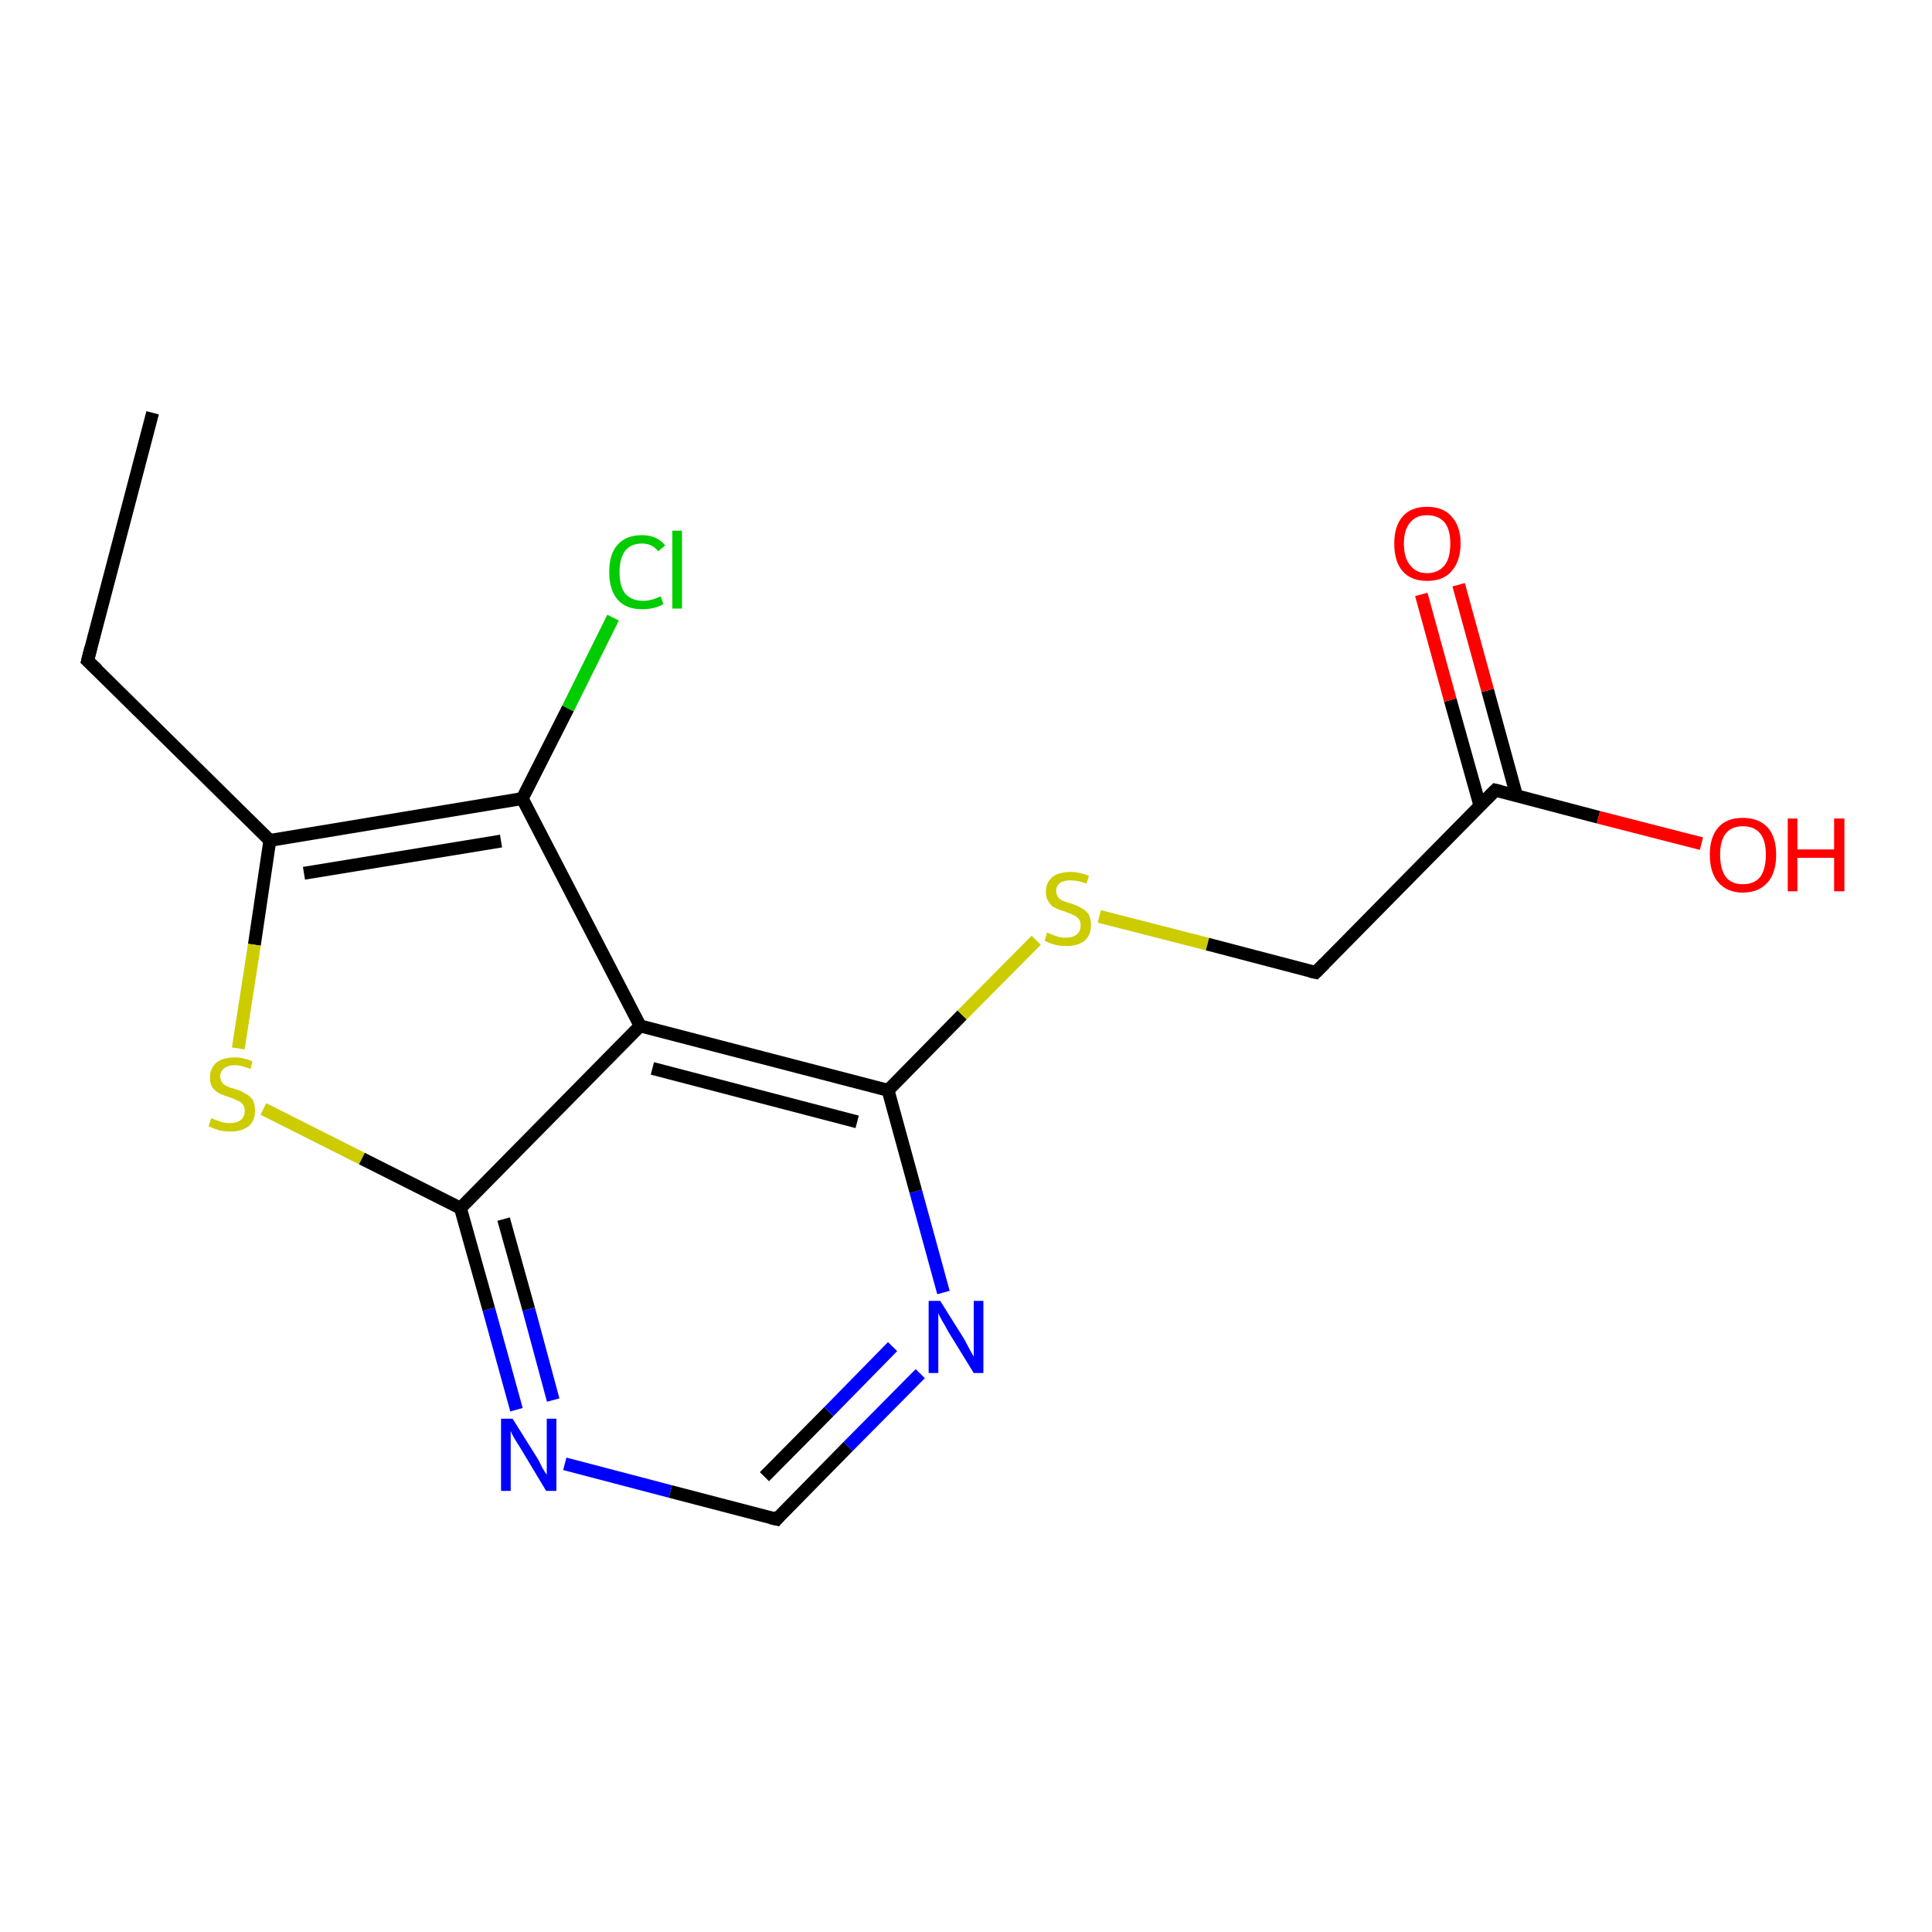 <?xml version='1.0' encoding='iso-8859-1'?>
<svg version='1.1' baseProfile='full'
              xmlns='http://www.w3.org/2000/svg'
                      xmlns:rdkit='http://www.rdkit.org/xml'
                      xmlns:xlink='http://www.w3.org/1999/xlink'
                  xml:space='preserve'
width='300px' height='300px' viewBox='0 0 300 300'>
<!-- END OF HEADER -->
<rect style='opacity:1.0;fill:#FFFFFF;stroke:none' width='300.0' height='300.0' x='0.0' y='0.0'> </rect>
<path class='bond-0 atom-0 atom-1' d='M 23.7,64.1 L 13.6,102.6' style='fill:none;fill-rule:evenodd;stroke:#000000;stroke-width:2.0px;stroke-linecap:butt;stroke-linejoin:miter;stroke-opacity:1' />
<path class='bond-1 atom-1 atom-2' d='M 13.6,102.6 L 41.9,130.5' style='fill:none;fill-rule:evenodd;stroke:#000000;stroke-width:2.0px;stroke-linecap:butt;stroke-linejoin:miter;stroke-opacity:1' />
<path class='bond-2 atom-2 atom-3' d='M 41.9,130.5 L 39.5,146.7' style='fill:none;fill-rule:evenodd;stroke:#000000;stroke-width:2.0px;stroke-linecap:butt;stroke-linejoin:miter;stroke-opacity:1' />
<path class='bond-2 atom-2 atom-3' d='M 39.5,146.7 L 37.0,162.8' style='fill:none;fill-rule:evenodd;stroke:#CCCC00;stroke-width:2.0px;stroke-linecap:butt;stroke-linejoin:miter;stroke-opacity:1' />
<path class='bond-3 atom-3 atom-4' d='M 40.9,172.2 L 56.2,179.9' style='fill:none;fill-rule:evenodd;stroke:#CCCC00;stroke-width:2.0px;stroke-linecap:butt;stroke-linejoin:miter;stroke-opacity:1' />
<path class='bond-3 atom-3 atom-4' d='M 56.2,179.9 L 71.5,187.6' style='fill:none;fill-rule:evenodd;stroke:#000000;stroke-width:2.0px;stroke-linecap:butt;stroke-linejoin:miter;stroke-opacity:1' />
<path class='bond-4 atom-4 atom-5' d='M 71.5,187.6 L 75.9,203.3' style='fill:none;fill-rule:evenodd;stroke:#000000;stroke-width:2.0px;stroke-linecap:butt;stroke-linejoin:miter;stroke-opacity:1' />
<path class='bond-4 atom-4 atom-5' d='M 75.9,203.3 L 80.2,218.9' style='fill:none;fill-rule:evenodd;stroke:#0000FF;stroke-width:2.0px;stroke-linecap:butt;stroke-linejoin:miter;stroke-opacity:1' />
<path class='bond-4 atom-4 atom-5' d='M 78.2,189.3 L 82.1,203.3' style='fill:none;fill-rule:evenodd;stroke:#000000;stroke-width:2.0px;stroke-linecap:butt;stroke-linejoin:miter;stroke-opacity:1' />
<path class='bond-4 atom-4 atom-5' d='M 82.1,203.3 L 85.9,217.4' style='fill:none;fill-rule:evenodd;stroke:#0000FF;stroke-width:2.0px;stroke-linecap:butt;stroke-linejoin:miter;stroke-opacity:1' />
<path class='bond-5 atom-5 atom-6' d='M 87.7,227.3 L 104.1,231.6' style='fill:none;fill-rule:evenodd;stroke:#0000FF;stroke-width:2.0px;stroke-linecap:butt;stroke-linejoin:miter;stroke-opacity:1' />
<path class='bond-5 atom-5 atom-6' d='M 104.1,231.6 L 120.6,235.9' style='fill:none;fill-rule:evenodd;stroke:#000000;stroke-width:2.0px;stroke-linecap:butt;stroke-linejoin:miter;stroke-opacity:1' />
<path class='bond-6 atom-6 atom-7' d='M 120.6,235.9 L 131.7,224.6' style='fill:none;fill-rule:evenodd;stroke:#000000;stroke-width:2.0px;stroke-linecap:butt;stroke-linejoin:miter;stroke-opacity:1' />
<path class='bond-6 atom-6 atom-7' d='M 131.7,224.6 L 142.9,213.3' style='fill:none;fill-rule:evenodd;stroke:#0000FF;stroke-width:2.0px;stroke-linecap:butt;stroke-linejoin:miter;stroke-opacity:1' />
<path class='bond-6 atom-6 atom-7' d='M 118.7,229.3 L 128.7,219.2' style='fill:none;fill-rule:evenodd;stroke:#000000;stroke-width:2.0px;stroke-linecap:butt;stroke-linejoin:miter;stroke-opacity:1' />
<path class='bond-6 atom-6 atom-7' d='M 128.7,219.2 L 138.6,209.1' style='fill:none;fill-rule:evenodd;stroke:#0000FF;stroke-width:2.0px;stroke-linecap:butt;stroke-linejoin:miter;stroke-opacity:1' />
<path class='bond-7 atom-7 atom-8' d='M 146.5,200.7 L 142.2,185.0' style='fill:none;fill-rule:evenodd;stroke:#0000FF;stroke-width:2.0px;stroke-linecap:butt;stroke-linejoin:miter;stroke-opacity:1' />
<path class='bond-7 atom-7 atom-8' d='M 142.2,185.0 L 137.9,169.3' style='fill:none;fill-rule:evenodd;stroke:#000000;stroke-width:2.0px;stroke-linecap:butt;stroke-linejoin:miter;stroke-opacity:1' />
<path class='bond-8 atom-8 atom-9' d='M 137.9,169.3 L 149.4,157.6' style='fill:none;fill-rule:evenodd;stroke:#000000;stroke-width:2.0px;stroke-linecap:butt;stroke-linejoin:miter;stroke-opacity:1' />
<path class='bond-8 atom-8 atom-9' d='M 149.4,157.6 L 160.9,146.0' style='fill:none;fill-rule:evenodd;stroke:#CCCC00;stroke-width:2.0px;stroke-linecap:butt;stroke-linejoin:miter;stroke-opacity:1' />
<path class='bond-9 atom-9 atom-10' d='M 170.7,142.3 L 187.5,146.6' style='fill:none;fill-rule:evenodd;stroke:#CCCC00;stroke-width:2.0px;stroke-linecap:butt;stroke-linejoin:miter;stroke-opacity:1' />
<path class='bond-9 atom-9 atom-10' d='M 187.5,146.6 L 204.3,151.0' style='fill:none;fill-rule:evenodd;stroke:#000000;stroke-width:2.0px;stroke-linecap:butt;stroke-linejoin:miter;stroke-opacity:1' />
<path class='bond-10 atom-10 atom-11' d='M 204.3,151.0 L 232.2,122.7' style='fill:none;fill-rule:evenodd;stroke:#000000;stroke-width:2.0px;stroke-linecap:butt;stroke-linejoin:miter;stroke-opacity:1' />
<path class='bond-11 atom-11 atom-12' d='M 232.2,122.7 L 248.2,126.9' style='fill:none;fill-rule:evenodd;stroke:#000000;stroke-width:2.0px;stroke-linecap:butt;stroke-linejoin:miter;stroke-opacity:1' />
<path class='bond-11 atom-11 atom-12' d='M 248.2,126.9 L 264.2,131.0' style='fill:none;fill-rule:evenodd;stroke:#FF0000;stroke-width:2.0px;stroke-linecap:butt;stroke-linejoin:miter;stroke-opacity:1' />
<path class='bond-12 atom-11 atom-13' d='M 235.5,123.6 L 231.0,107.2' style='fill:none;fill-rule:evenodd;stroke:#000000;stroke-width:2.0px;stroke-linecap:butt;stroke-linejoin:miter;stroke-opacity:1' />
<path class='bond-12 atom-11 atom-13' d='M 231.0,107.2 L 226.5,90.8' style='fill:none;fill-rule:evenodd;stroke:#FF0000;stroke-width:2.0px;stroke-linecap:butt;stroke-linejoin:miter;stroke-opacity:1' />
<path class='bond-12 atom-11 atom-13' d='M 229.8,125.1 L 225.2,108.7' style='fill:none;fill-rule:evenodd;stroke:#000000;stroke-width:2.0px;stroke-linecap:butt;stroke-linejoin:miter;stroke-opacity:1' />
<path class='bond-12 atom-11 atom-13' d='M 225.2,108.7 L 220.7,92.3' style='fill:none;fill-rule:evenodd;stroke:#FF0000;stroke-width:2.0px;stroke-linecap:butt;stroke-linejoin:miter;stroke-opacity:1' />
<path class='bond-13 atom-8 atom-14' d='M 137.9,169.3 L 99.4,159.3' style='fill:none;fill-rule:evenodd;stroke:#000000;stroke-width:2.0px;stroke-linecap:butt;stroke-linejoin:miter;stroke-opacity:1' />
<path class='bond-13 atom-8 atom-14' d='M 133.1,174.2 L 101.3,165.9' style='fill:none;fill-rule:evenodd;stroke:#000000;stroke-width:2.0px;stroke-linecap:butt;stroke-linejoin:miter;stroke-opacity:1' />
<path class='bond-14 atom-14 atom-15' d='M 99.4,159.3 L 81.1,124.0' style='fill:none;fill-rule:evenodd;stroke:#000000;stroke-width:2.0px;stroke-linecap:butt;stroke-linejoin:miter;stroke-opacity:1' />
<path class='bond-15 atom-15 atom-16' d='M 81.1,124.0 L 88.2,110.0' style='fill:none;fill-rule:evenodd;stroke:#000000;stroke-width:2.0px;stroke-linecap:butt;stroke-linejoin:miter;stroke-opacity:1' />
<path class='bond-15 atom-15 atom-16' d='M 88.2,110.0 L 95.2,95.9' style='fill:none;fill-rule:evenodd;stroke:#00CC00;stroke-width:2.0px;stroke-linecap:butt;stroke-linejoin:miter;stroke-opacity:1' />
<path class='bond-16 atom-15 atom-2' d='M 81.1,124.0 L 41.9,130.5' style='fill:none;fill-rule:evenodd;stroke:#000000;stroke-width:2.0px;stroke-linecap:butt;stroke-linejoin:miter;stroke-opacity:1' />
<path class='bond-16 atom-15 atom-2' d='M 77.8,130.6 L 47.2,135.6' style='fill:none;fill-rule:evenodd;stroke:#000000;stroke-width:2.0px;stroke-linecap:butt;stroke-linejoin:miter;stroke-opacity:1' />
<path class='bond-17 atom-14 atom-4' d='M 99.4,159.3 L 71.5,187.6' style='fill:none;fill-rule:evenodd;stroke:#000000;stroke-width:2.0px;stroke-linecap:butt;stroke-linejoin:miter;stroke-opacity:1' />
<path d='M 14.1,100.6 L 13.6,102.6 L 15.1,104.0' style='fill:none;stroke:#000000;stroke-width:2.0px;stroke-linecap:butt;stroke-linejoin:miter;stroke-opacity:1;' />
<path d='M 119.7,235.7 L 120.6,235.9 L 121.1,235.3' style='fill:none;stroke:#000000;stroke-width:2.0px;stroke-linecap:butt;stroke-linejoin:miter;stroke-opacity:1;' />
<path d='M 203.4,150.8 L 204.3,151.0 L 205.7,149.6' style='fill:none;stroke:#000000;stroke-width:2.0px;stroke-linecap:butt;stroke-linejoin:miter;stroke-opacity:1;' />
<path d='M 230.8,124.1 L 232.2,122.7 L 233.0,122.9' style='fill:none;stroke:#000000;stroke-width:2.0px;stroke-linecap:butt;stroke-linejoin:miter;stroke-opacity:1;' />
<path class='atom-3' d='M 32.8 173.6
Q 32.9 173.7, 33.5 173.9
Q 34.0 174.1, 34.6 174.3
Q 35.2 174.4, 35.7 174.4
Q 36.8 174.4, 37.4 173.9
Q 38.0 173.4, 38.0 172.5
Q 38.0 171.8, 37.7 171.5
Q 37.4 171.1, 36.9 170.9
Q 36.5 170.7, 35.7 170.4
Q 34.7 170.1, 34.1 169.8
Q 33.5 169.5, 33.0 168.9
Q 32.6 168.3, 32.6 167.3
Q 32.6 165.9, 33.6 165.0
Q 34.6 164.2, 36.5 164.2
Q 37.8 164.2, 39.2 164.8
L 38.9 166.0
Q 37.5 165.4, 36.5 165.4
Q 35.4 165.4, 34.8 165.9
Q 34.2 166.4, 34.2 167.1
Q 34.2 167.7, 34.5 168.1
Q 34.8 168.5, 35.3 168.7
Q 35.7 168.9, 36.5 169.1
Q 37.5 169.4, 38.1 169.8
Q 38.7 170.1, 39.2 170.7
Q 39.6 171.4, 39.6 172.5
Q 39.6 174.0, 38.6 174.9
Q 37.5 175.7, 35.8 175.7
Q 34.8 175.7, 34.0 175.5
Q 33.3 175.3, 32.4 174.9
L 32.8 173.6
' fill='#CCCC00'/>
<path class='atom-5' d='M 79.6 220.3
L 83.3 226.2
Q 83.7 226.8, 84.2 227.9
Q 84.8 228.9, 84.9 229.0
L 84.9 220.3
L 86.4 220.3
L 86.4 231.5
L 84.8 231.5
L 80.9 225.0
Q 80.4 224.2, 79.9 223.4
Q 79.4 222.5, 79.3 222.2
L 79.3 231.5
L 77.8 231.5
L 77.8 220.3
L 79.6 220.3
' fill='#0000FF'/>
<path class='atom-7' d='M 146.0 202.0
L 149.7 207.9
Q 150.0 208.5, 150.6 209.6
Q 151.2 210.6, 151.2 210.7
L 151.2 202.0
L 152.7 202.0
L 152.7 213.2
L 151.2 213.2
L 147.2 206.7
Q 146.8 205.9, 146.3 205.1
Q 145.8 204.2, 145.7 203.9
L 145.7 213.2
L 144.2 213.2
L 144.2 202.0
L 146.0 202.0
' fill='#0000FF'/>
<path class='atom-9' d='M 162.6 144.8
Q 162.8 144.9, 163.3 145.1
Q 163.8 145.3, 164.4 145.5
Q 165.0 145.6, 165.5 145.6
Q 166.6 145.6, 167.2 145.1
Q 167.8 144.6, 167.8 143.7
Q 167.8 143.0, 167.5 142.7
Q 167.2 142.3, 166.7 142.1
Q 166.3 141.9, 165.5 141.6
Q 164.5 141.3, 163.9 141.0
Q 163.3 140.8, 162.9 140.1
Q 162.4 139.5, 162.4 138.5
Q 162.4 137.1, 163.4 136.2
Q 164.4 135.4, 166.3 135.4
Q 167.6 135.4, 169.1 136.0
L 168.7 137.2
Q 167.3 136.7, 166.3 136.7
Q 165.2 136.7, 164.6 137.1
Q 164.0 137.6, 164.0 138.3
Q 164.0 138.9, 164.3 139.3
Q 164.6 139.7, 165.1 139.9
Q 165.6 140.1, 166.3 140.3
Q 167.3 140.6, 167.9 141.0
Q 168.5 141.3, 169.0 141.9
Q 169.4 142.6, 169.4 143.7
Q 169.4 145.2, 168.4 146.1
Q 167.3 146.9, 165.6 146.9
Q 164.6 146.9, 163.8 146.7
Q 163.1 146.5, 162.2 146.1
L 162.6 144.8
' fill='#CCCC00'/>
<path class='atom-12' d='M 265.5 132.7
Q 265.5 130.0, 266.8 128.5
Q 268.1 127.0, 270.6 127.0
Q 273.1 127.0, 274.5 128.5
Q 275.8 130.0, 275.8 132.7
Q 275.8 135.5, 274.5 137.0
Q 273.1 138.6, 270.6 138.6
Q 268.2 138.6, 266.8 137.0
Q 265.5 135.5, 265.5 132.7
M 270.6 137.3
Q 272.4 137.3, 273.3 136.2
Q 274.2 135.0, 274.2 132.7
Q 274.2 130.5, 273.3 129.4
Q 272.4 128.3, 270.6 128.3
Q 268.9 128.3, 268.0 129.4
Q 267.1 130.5, 267.1 132.7
Q 267.1 135.0, 268.0 136.2
Q 268.9 137.3, 270.6 137.3
' fill='#FF0000'/>
<path class='atom-12' d='M 277.6 127.1
L 279.1 127.1
L 279.1 131.9
L 284.8 131.9
L 284.8 127.1
L 286.4 127.1
L 286.4 138.4
L 284.8 138.4
L 284.8 133.2
L 279.1 133.2
L 279.1 138.4
L 277.6 138.4
L 277.6 127.1
' fill='#FF0000'/>
<path class='atom-13' d='M 216.5 84.4
Q 216.5 81.7, 217.8 80.2
Q 219.1 78.7, 221.6 78.7
Q 224.1 78.7, 225.4 80.2
Q 226.8 81.7, 226.8 84.4
Q 226.8 87.1, 225.4 88.7
Q 224.1 90.2, 221.6 90.2
Q 219.1 90.2, 217.8 88.7
Q 216.5 87.2, 216.5 84.4
M 221.6 89.0
Q 223.3 89.0, 224.3 87.8
Q 225.2 86.7, 225.2 84.4
Q 225.2 82.2, 224.3 81.1
Q 223.3 80.0, 221.6 80.0
Q 219.9 80.0, 219.0 81.1
Q 218.0 82.2, 218.0 84.4
Q 218.0 86.7, 219.0 87.8
Q 219.9 89.0, 221.6 89.0
' fill='#FF0000'/>
<path class='atom-16' d='M 94.6 88.8
Q 94.6 86.0, 95.9 84.6
Q 97.2 83.1, 99.7 83.1
Q 102.0 83.1, 103.3 84.7
L 102.2 85.6
Q 101.3 84.4, 99.7 84.4
Q 98.0 84.4, 97.1 85.5
Q 96.2 86.7, 96.2 88.8
Q 96.2 91.1, 97.1 92.2
Q 98.1 93.3, 99.9 93.3
Q 101.1 93.3, 102.6 92.6
L 103.0 93.8
Q 102.4 94.2, 101.5 94.4
Q 100.7 94.6, 99.7 94.6
Q 97.2 94.6, 95.9 93.1
Q 94.6 91.6, 94.6 88.8
' fill='#00CC00'/>
<path class='atom-16' d='M 104.4 82.4
L 105.9 82.4
L 105.9 94.5
L 104.4 94.5
L 104.4 82.4
' fill='#00CC00'/>
</svg>
